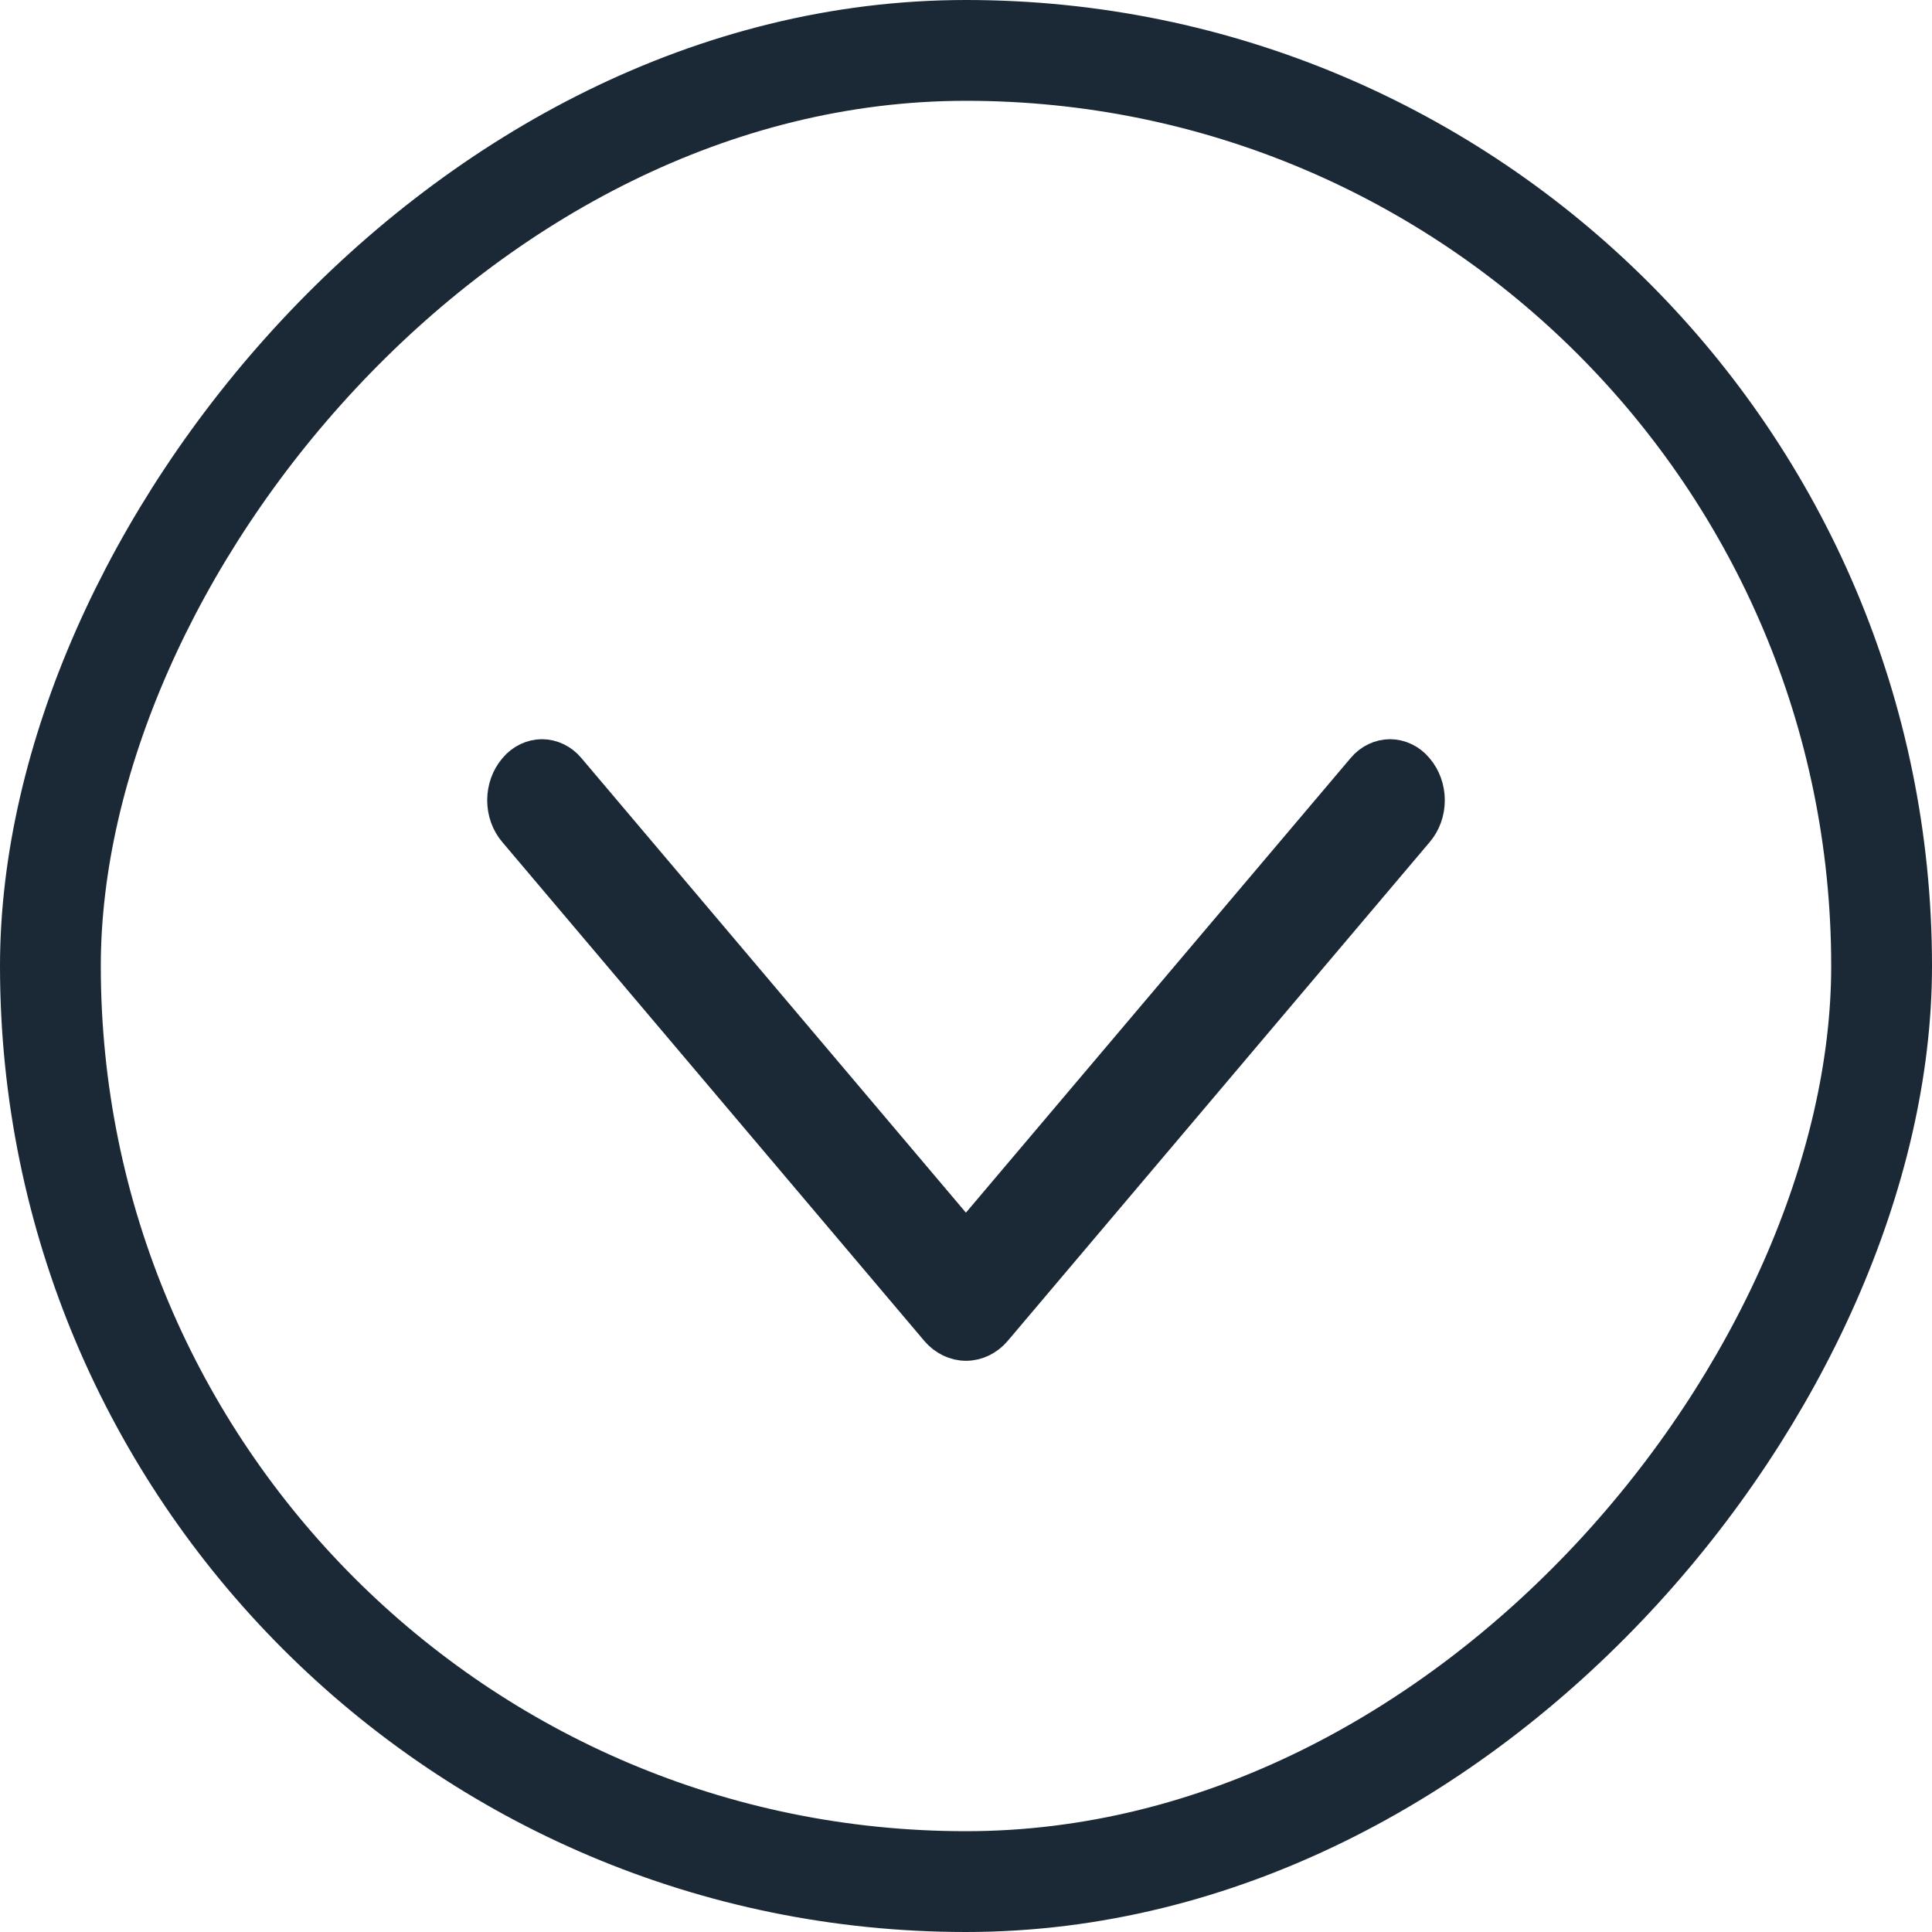 <svg width="23" height="23" viewBox="0 0 23 23" fill="none" xmlns="http://www.w3.org/2000/svg">
<rect x="-0.6" y="0.6" width="21.8" height="21.8" rx="10.9" transform="matrix(-1 -8.74228e-08 -8.74228e-08 1 21.8 -5.24537e-08)" stroke="#1B2937" stroke-width="1.2"/>
<path d="M11.843 15.835L16.869 9.894C16.953 9.795 17 9.664 17 9.527C17 9.39 16.953 9.258 16.869 9.159L16.864 9.153C16.823 9.104 16.774 9.066 16.72 9.04C16.665 9.014 16.607 9 16.548 9C16.489 9 16.43 9.014 16.376 9.04C16.322 9.066 16.273 9.104 16.232 9.153L11.499 14.746L6.768 9.153C6.727 9.104 6.678 9.066 6.624 9.04C6.57 9.014 6.511 9 6.452 9C6.393 9 6.335 9.014 6.28 9.04C6.226 9.066 6.177 9.104 6.136 9.153L6.131 9.159C6.047 9.258 6 9.39 6 9.527C6 9.664 6.047 9.795 6.131 9.894L11.157 15.835C11.201 15.887 11.255 15.928 11.314 15.957C11.373 15.985 11.436 16 11.5 16C11.564 16 11.627 15.985 11.686 15.957C11.745 15.928 11.799 15.887 11.843 15.835Z" fill="#1B2937" stroke="#1B2937" stroke-width="0.4"/>
</svg>
